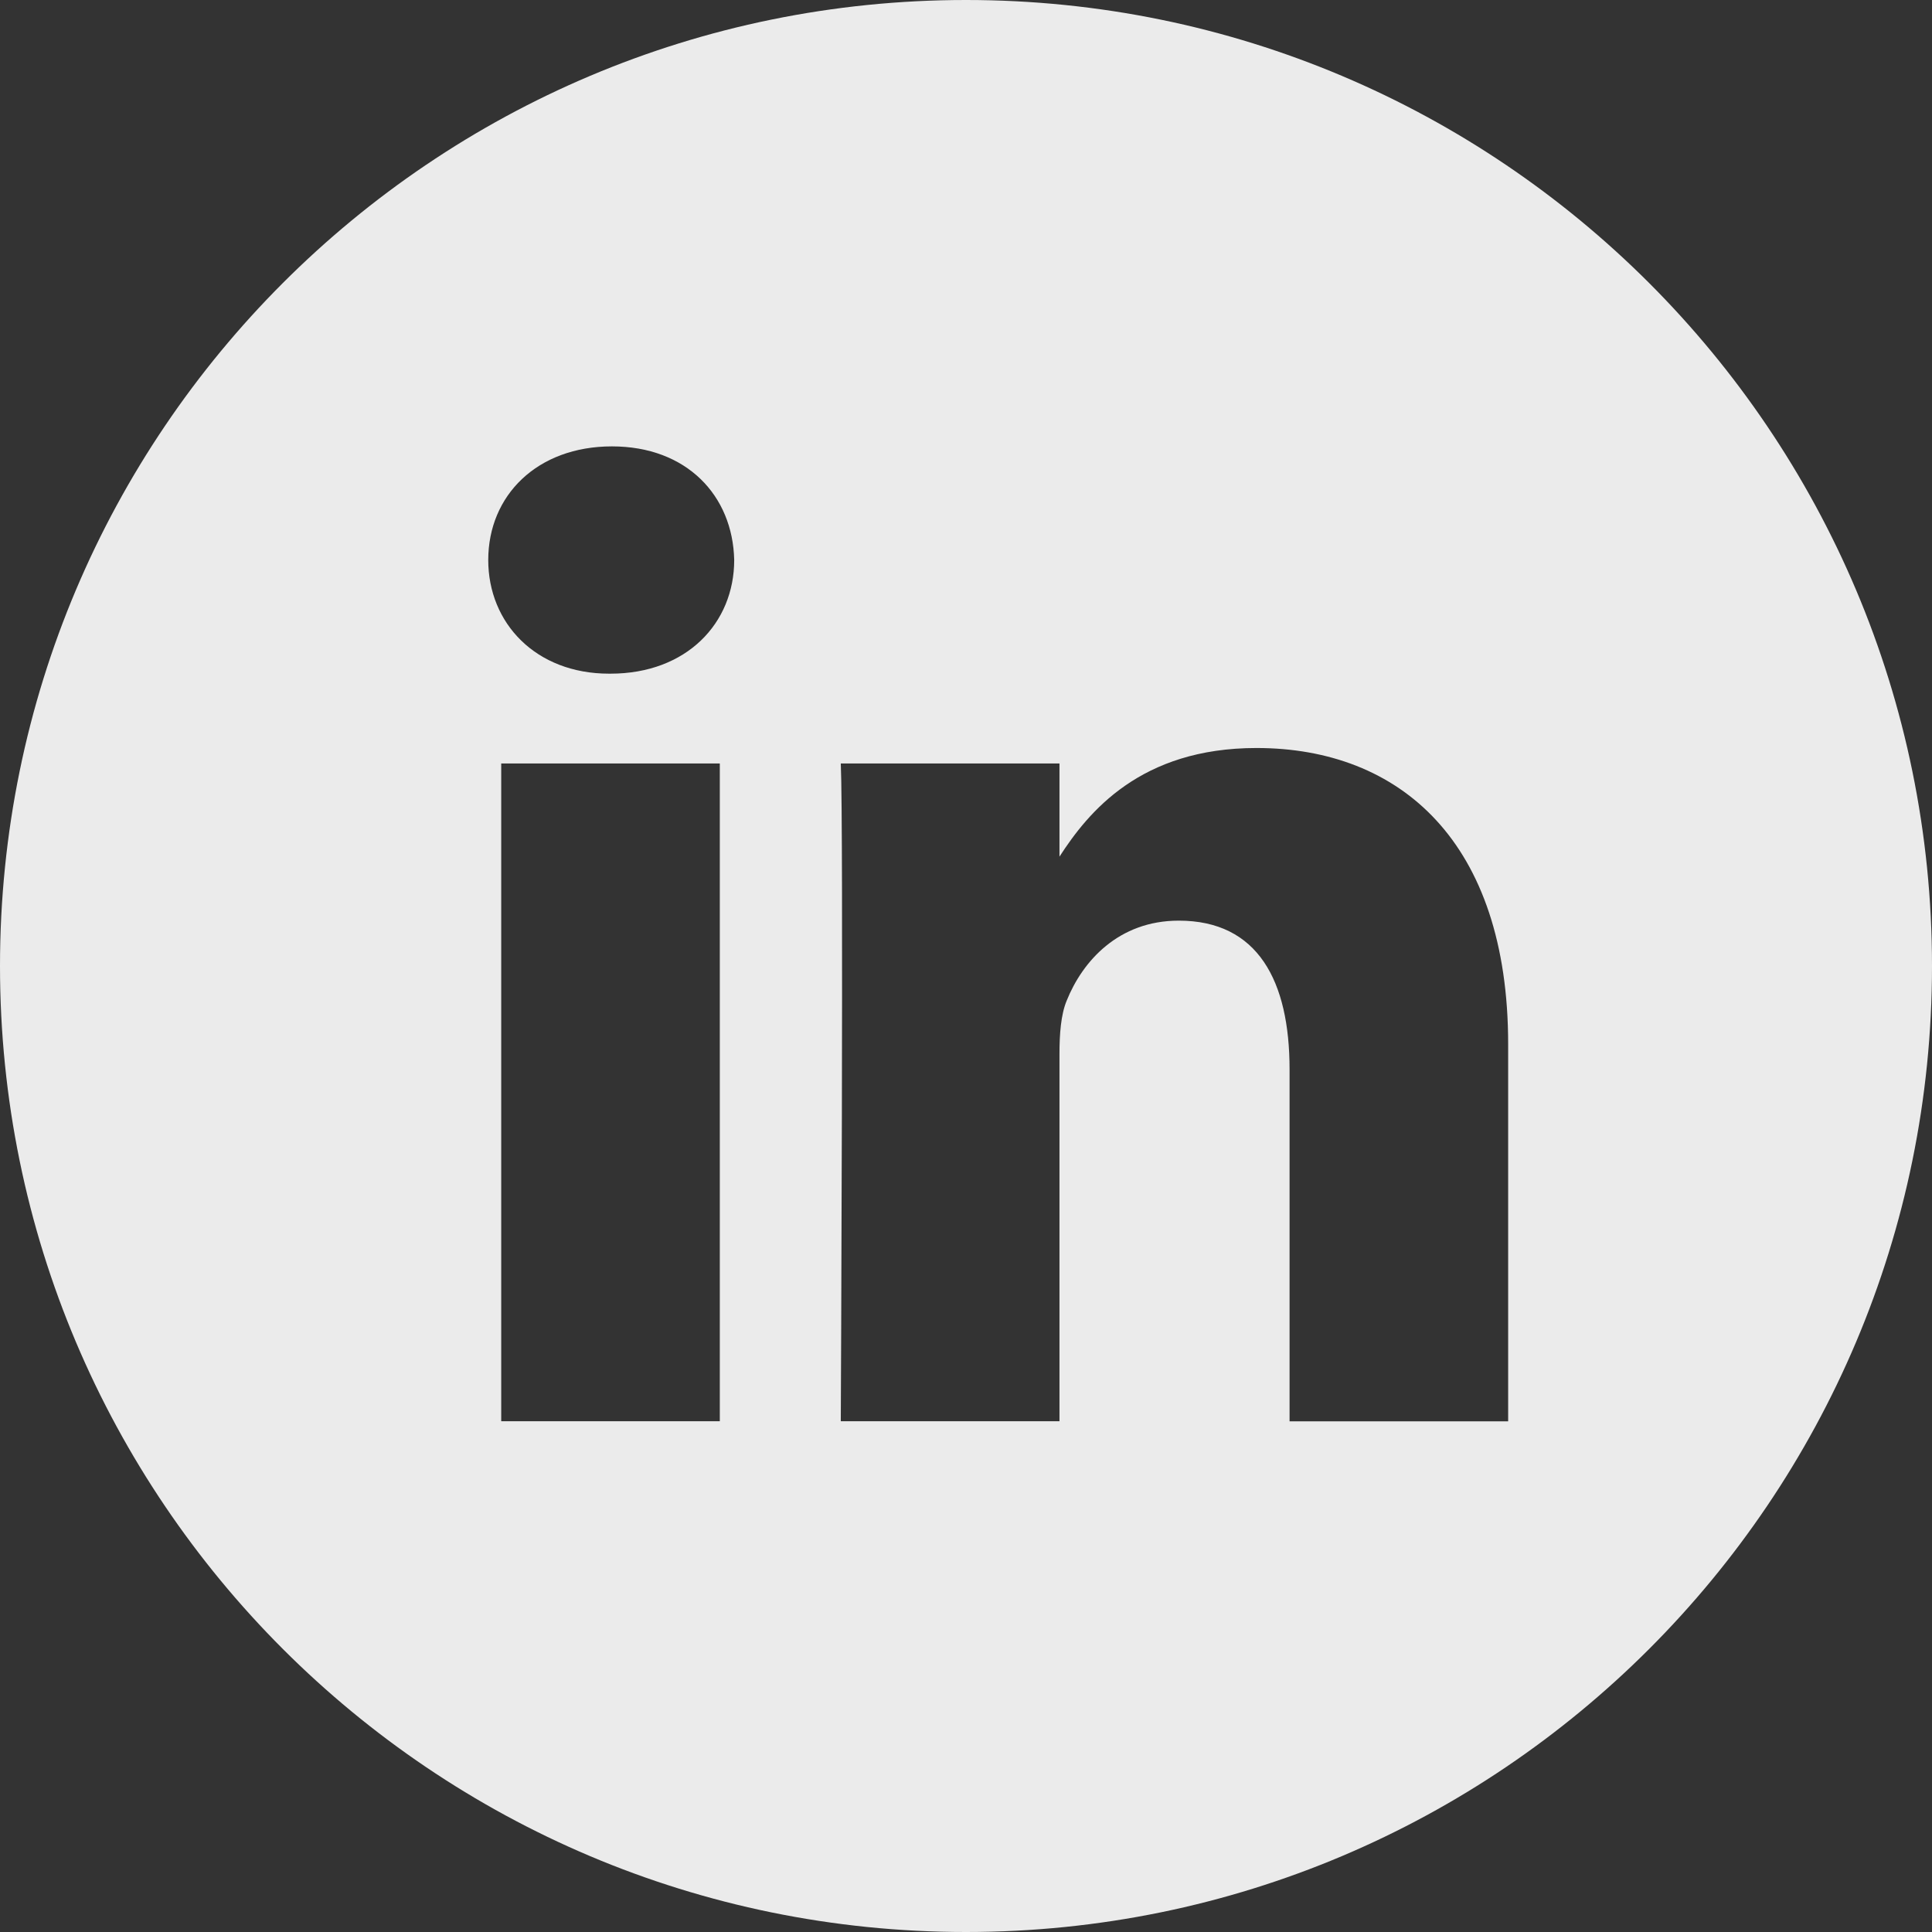<svg width="42" height="42" viewBox="0 0 42 42" fill="none" xmlns="http://www.w3.org/2000/svg">
<rect x="0" y="0" width="42" height="42" fill="#333333" stroke="none"/>
<g clip-path="url(#clip0_304_1011)">
<path d="M32.786 30.896V22.698C32.786 18.305 30.44 16.261 27.315 16.261C24.793 16.261 23.661 17.649 23.032 18.623V16.597H18.278C18.341 17.939 18.278 30.896 18.278 30.896H23.032V22.91C23.032 22.485 23.062 22.057 23.189 21.753C23.532 20.898 24.313 20.014 25.626 20.014C27.347 20.014 28.034 21.326 28.034 23.247V30.898H32.786V30.896V30.896ZM13.271 14.645C14.928 14.645 15.961 13.546 15.961 12.174C15.93 10.772 14.928 9.704 13.303 9.704C11.677 9.704 10.614 10.771 10.614 12.174C10.614 13.546 11.646 14.645 13.241 14.645H13.271V14.645ZM21 42C9.402 42 0 32.598 0 21C0 9.402 9.402 0 21 0C32.598 0 42 9.402 42 21C42 32.598 32.598 42 21 42ZM15.648 30.896V16.597H10.896V30.896H15.648Z" fill="#EBEBEB"/>
</g>
<defs>
<clipPath id="clip0_304_1011">
<rect width="42" height="42" fill="white"/>
</clipPath>
</defs>
</svg>
